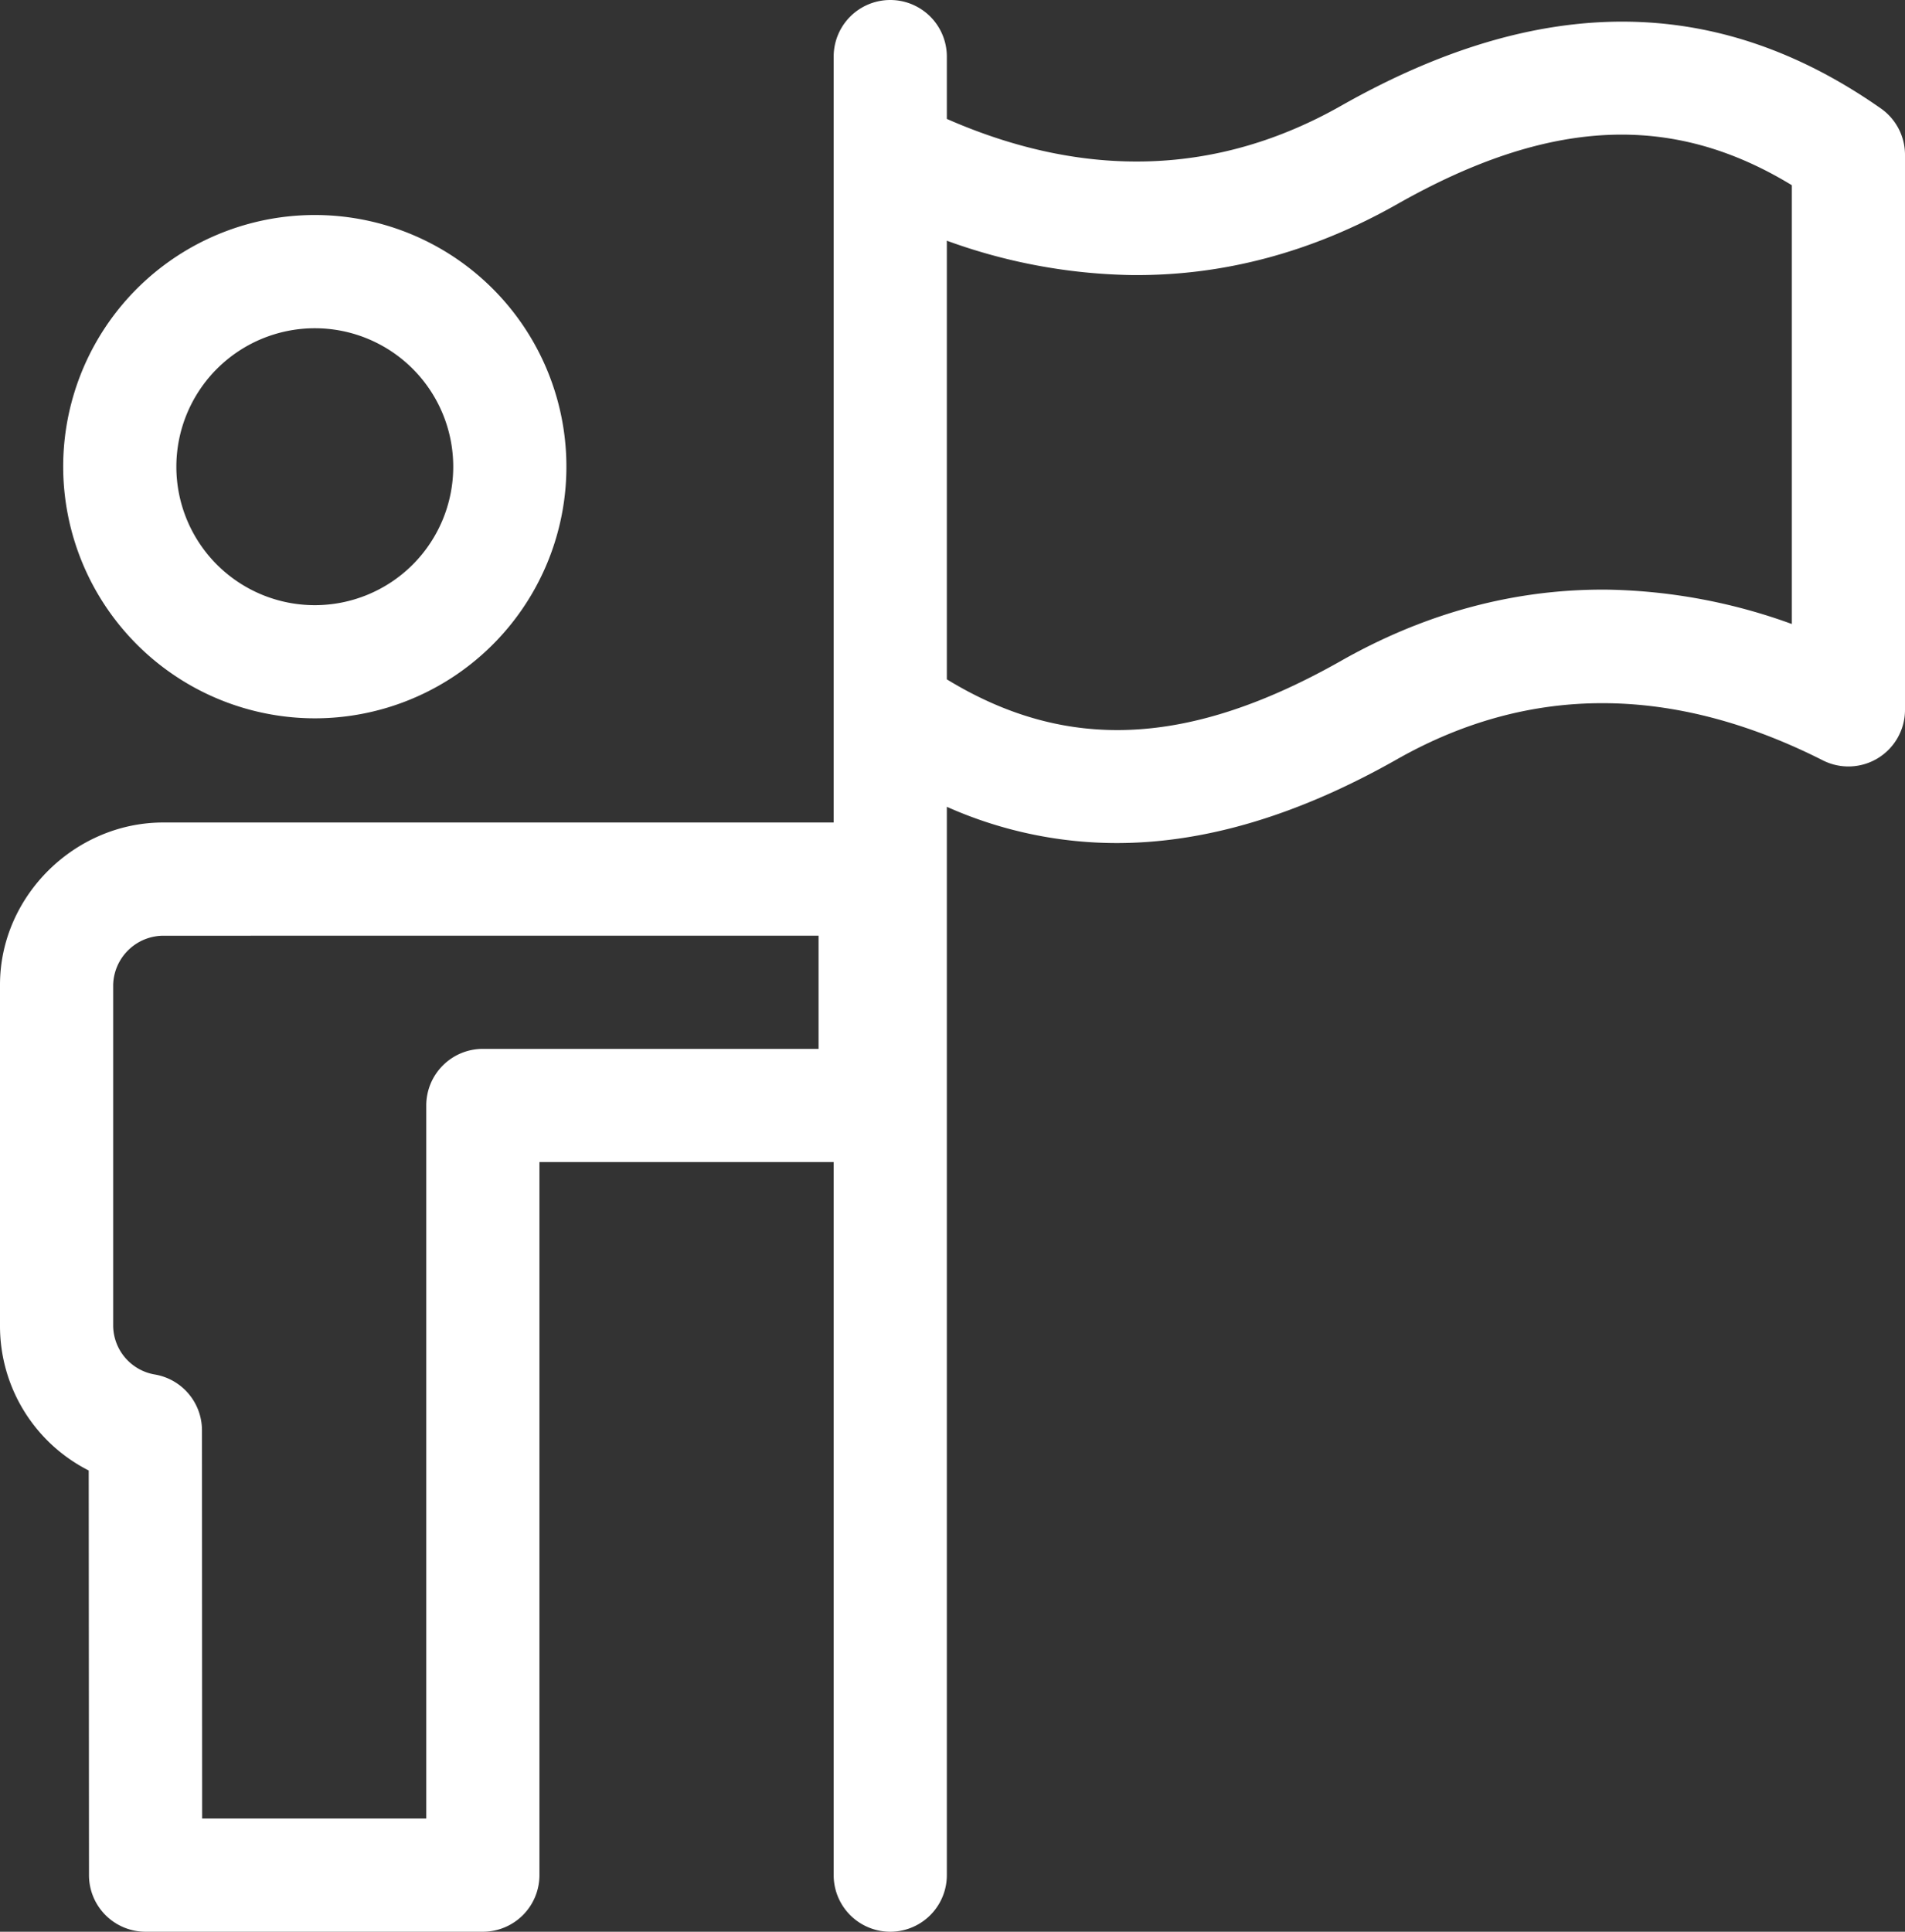 <svg id="Camada_1" data-name="Camada 1" xmlns="http://www.w3.org/2000/svg" viewBox="0 0 505 512"><rect x="0" y="0" width="505" height="512" fill="#333333" stroke="none"/><defs><style>.cls-1{fill:#fff;}</style></defs><path class="cls-1" d="M86.45,190.39a66.7,66.7,0,1,0-66.7-66.69A66.77,66.77,0,0,0,86.45,190.39ZM86.45,87a36.7,36.7,0,1,1-36.7,36.7A36.73,36.73,0,0,1,86.45,87Z" transform="translate(-3 0)"/><path class="cls-1" d="M501.61,28.75c-43.42-30.43-90.19-30.68-143-.77C326,46.5,290.79,47.67,254,31.52V15a15,15,0,0,0-30,0V218L46.27,218C22.83,218,3,237.53,3,261l0,90.43a42.9,42.9,0,0,0,23.52,38.32L26.59,497a15,15,0,0,0,15,15H131a15,15,0,0,0,15-15V308h78V497a15,15,0,0,0,30,0V213.84a110.67,110.67,0,0,0,45,9.61c23.53,0,48.23-7.41,74.4-22.24,35.11-19.89,73.08-19.78,112.86.34A15,15,0,0,0,508,188.16V41A15,15,0,0,0,501.61,28.75ZM220,278H131a15,15,0,0,0-15,15V482H56.59l-.05-102.91A15,15,0,0,0,44,364.3a13.25,13.25,0,0,1-11-12.85s0-90.29,0-90.44a13.37,13.37,0,0,1,13.27-13L220,248ZM358.58,175.11c-40.16,22.75-72.74,24.39-104.58,4.95V63.8a150,150,0,0,0,48.59,9.1c24.4.33,48.24-6,70.83-18.81,40.16-22.76,72.74-24.4,104.58-5V165.39a150,150,0,0,0-48.59-9.1C405,156,381.17,162.31,358.58,175.11Z" transform="translate(-3 0)"/></svg>